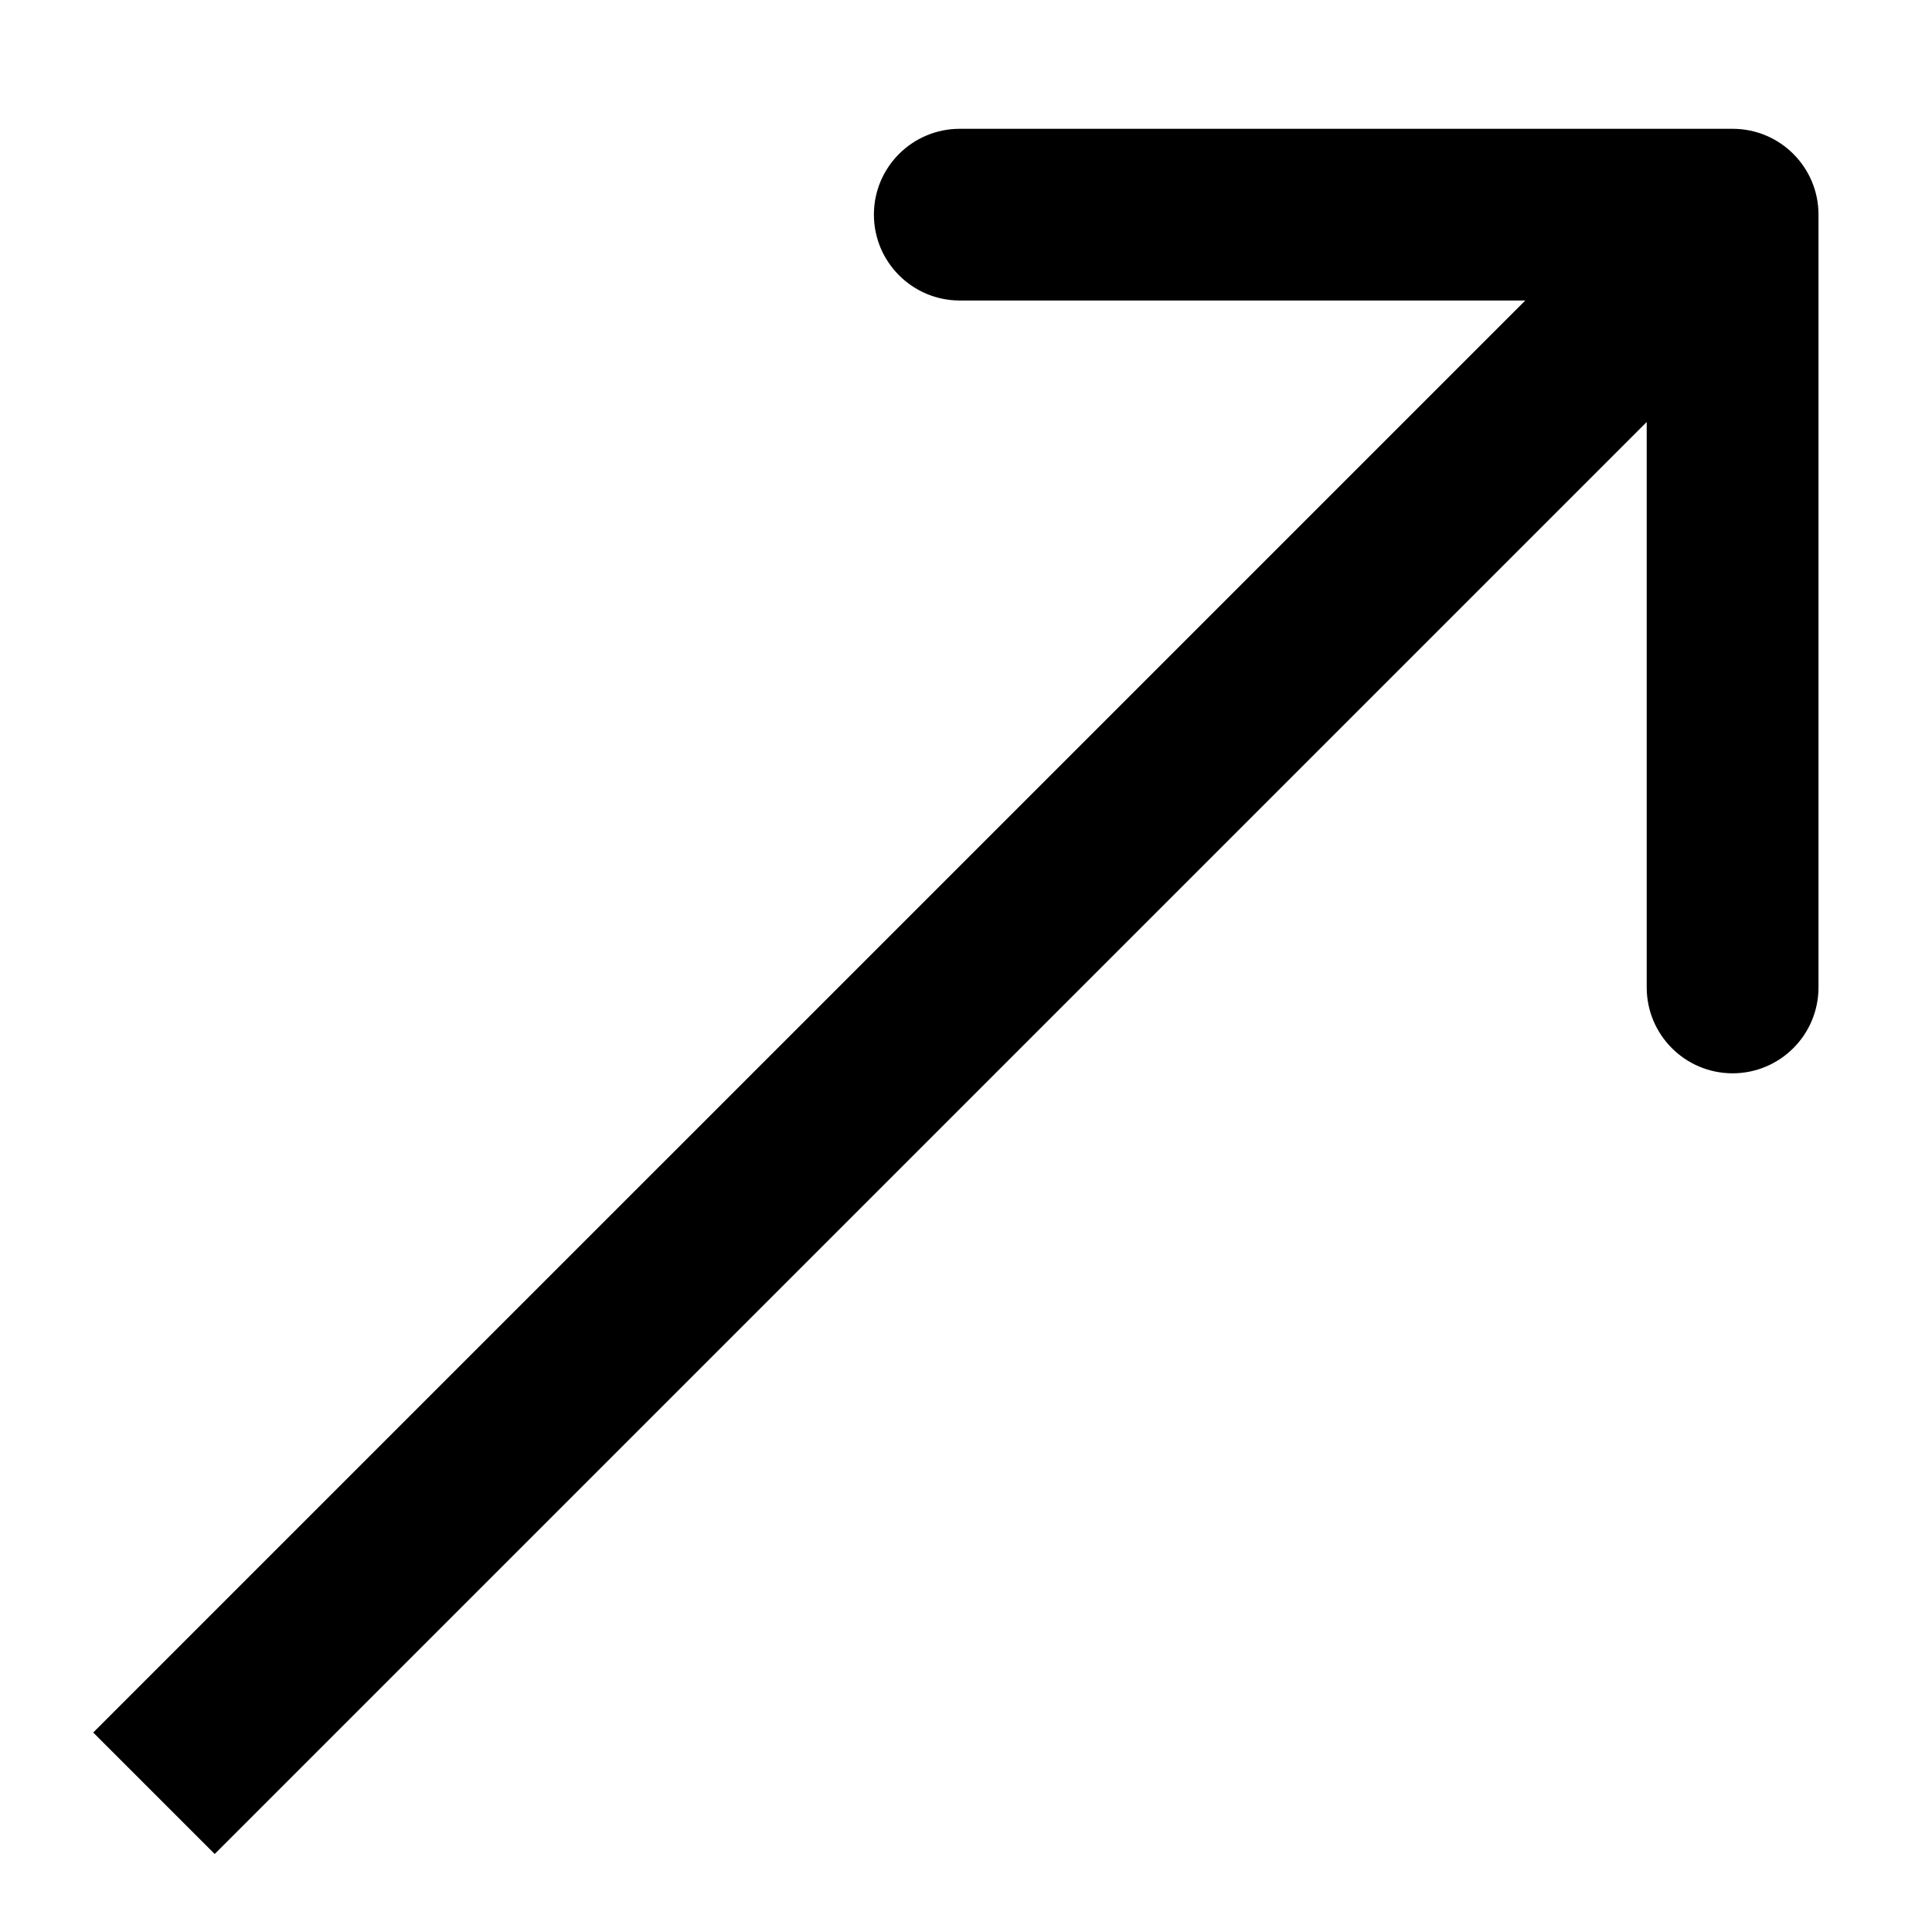 <?xml version="1.0" encoding="UTF-8"?> <svg xmlns="http://www.w3.org/2000/svg" width="24" height="24" viewBox="0 0 24 24" fill="none"><path d="M1.912 20.768L1.158 21.522L2.667 23.031L3.421 22.277L1.912 20.768ZM22.59 2.666C22.59 2.077 22.112 1.6 21.523 1.6H11.923C11.334 1.6 10.856 2.077 10.856 2.666C10.856 3.255 11.334 3.733 11.923 3.733H20.456V12.266C20.456 12.855 20.934 13.333 21.523 13.333C22.112 13.333 22.59 12.855 22.59 12.266V2.666ZM3.421 22.277L22.277 3.421L20.769 1.912L1.912 20.768L3.421 22.277Z" fill="black"></path></svg> 